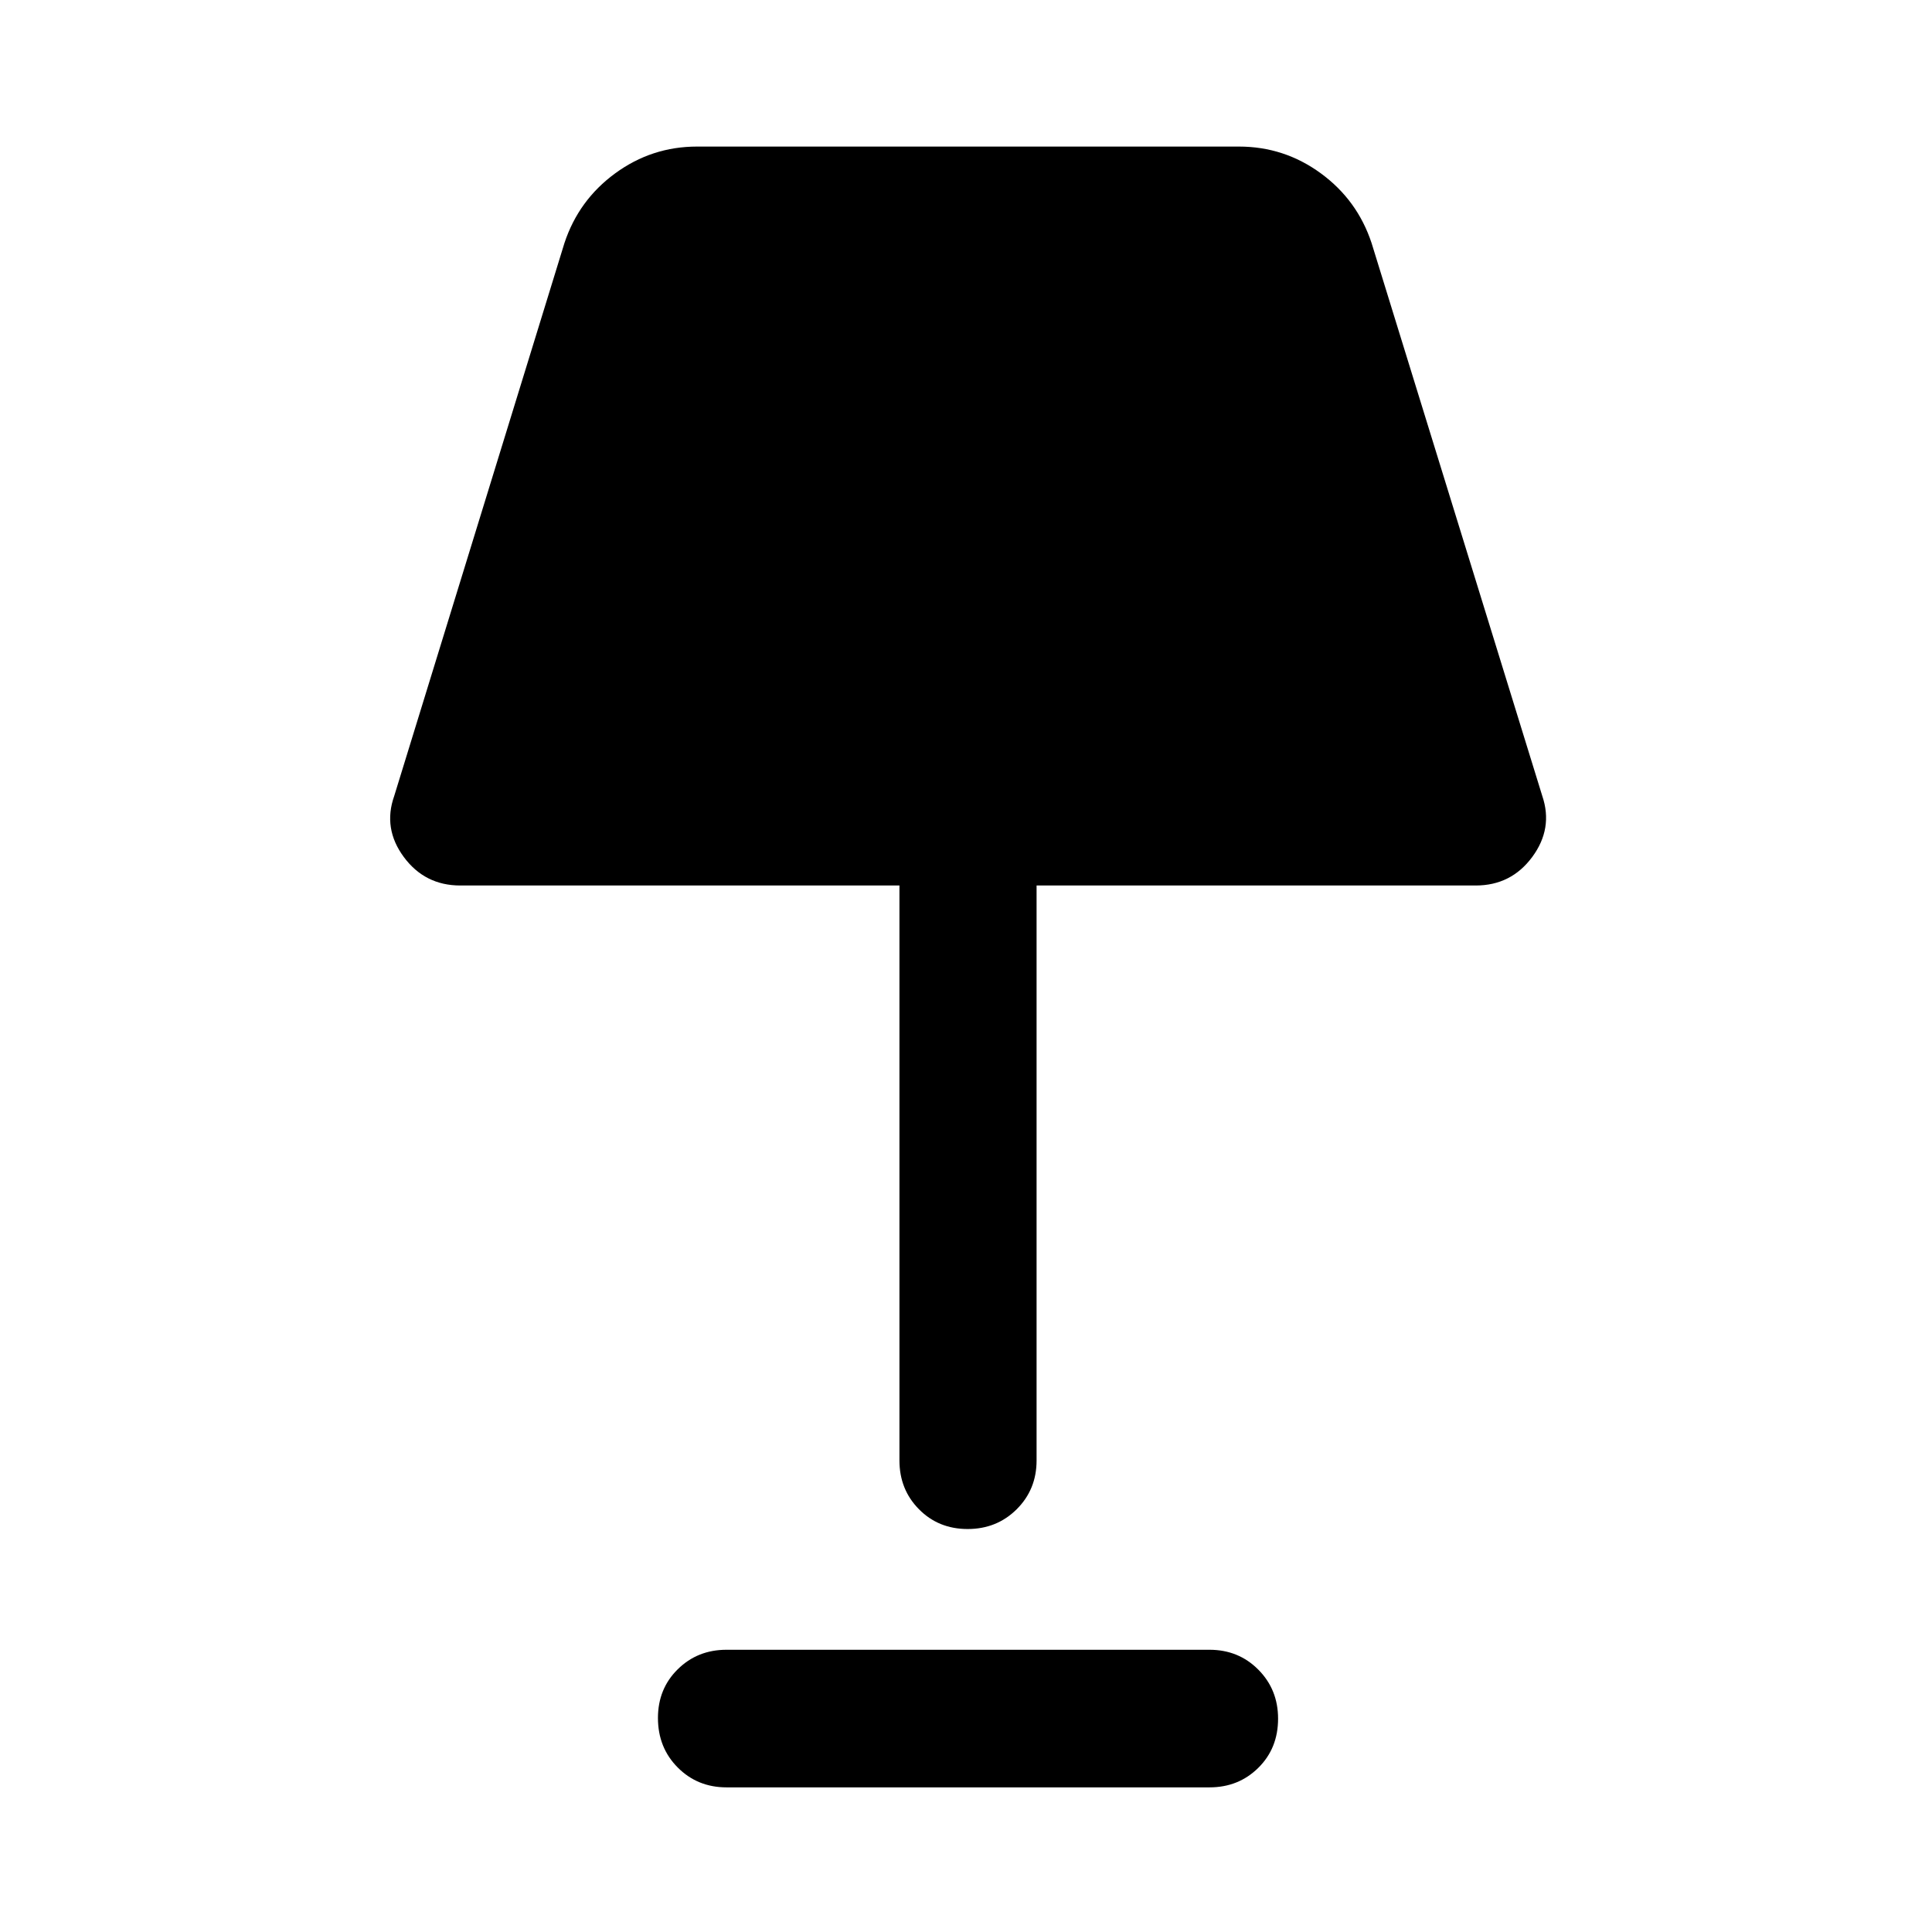 <svg xmlns="http://www.w3.org/2000/svg" width="48" height="48" viewBox="0 -960 960 960"><path d="M480.82-200.24q-14.49 0-24.19-9.82-9.7-9.82-9.7-24.24V-520H228.72q-17.61 0-28.08-14.17-10.47-14.18-4.75-30.33l84.57-274.7q7.06-21.38 25.24-34.68 18.18-13.29 40.65-13.29h269.3q22.47 0 40.65 13.29 18.18 13.3 25.24 34.68l84.81 274.7q5.48 16.15-4.99 30.33Q750.89-520 733.28-520H515.07v285.7q0 14.42-9.88 24.24-9.87 9.82-24.37 9.82ZM361-71.87q-14.42 0-24.24-9.87-9.83-9.87-9.83-24.61 0-14.5 9.83-24.19 9.82-9.7 24.24-9.7h240q14.42 0 24.24 9.87 9.83 9.87 9.83 24.37 0 14.74-9.83 24.43-9.82 9.7-24.24 9.7H361Z"/></svg>